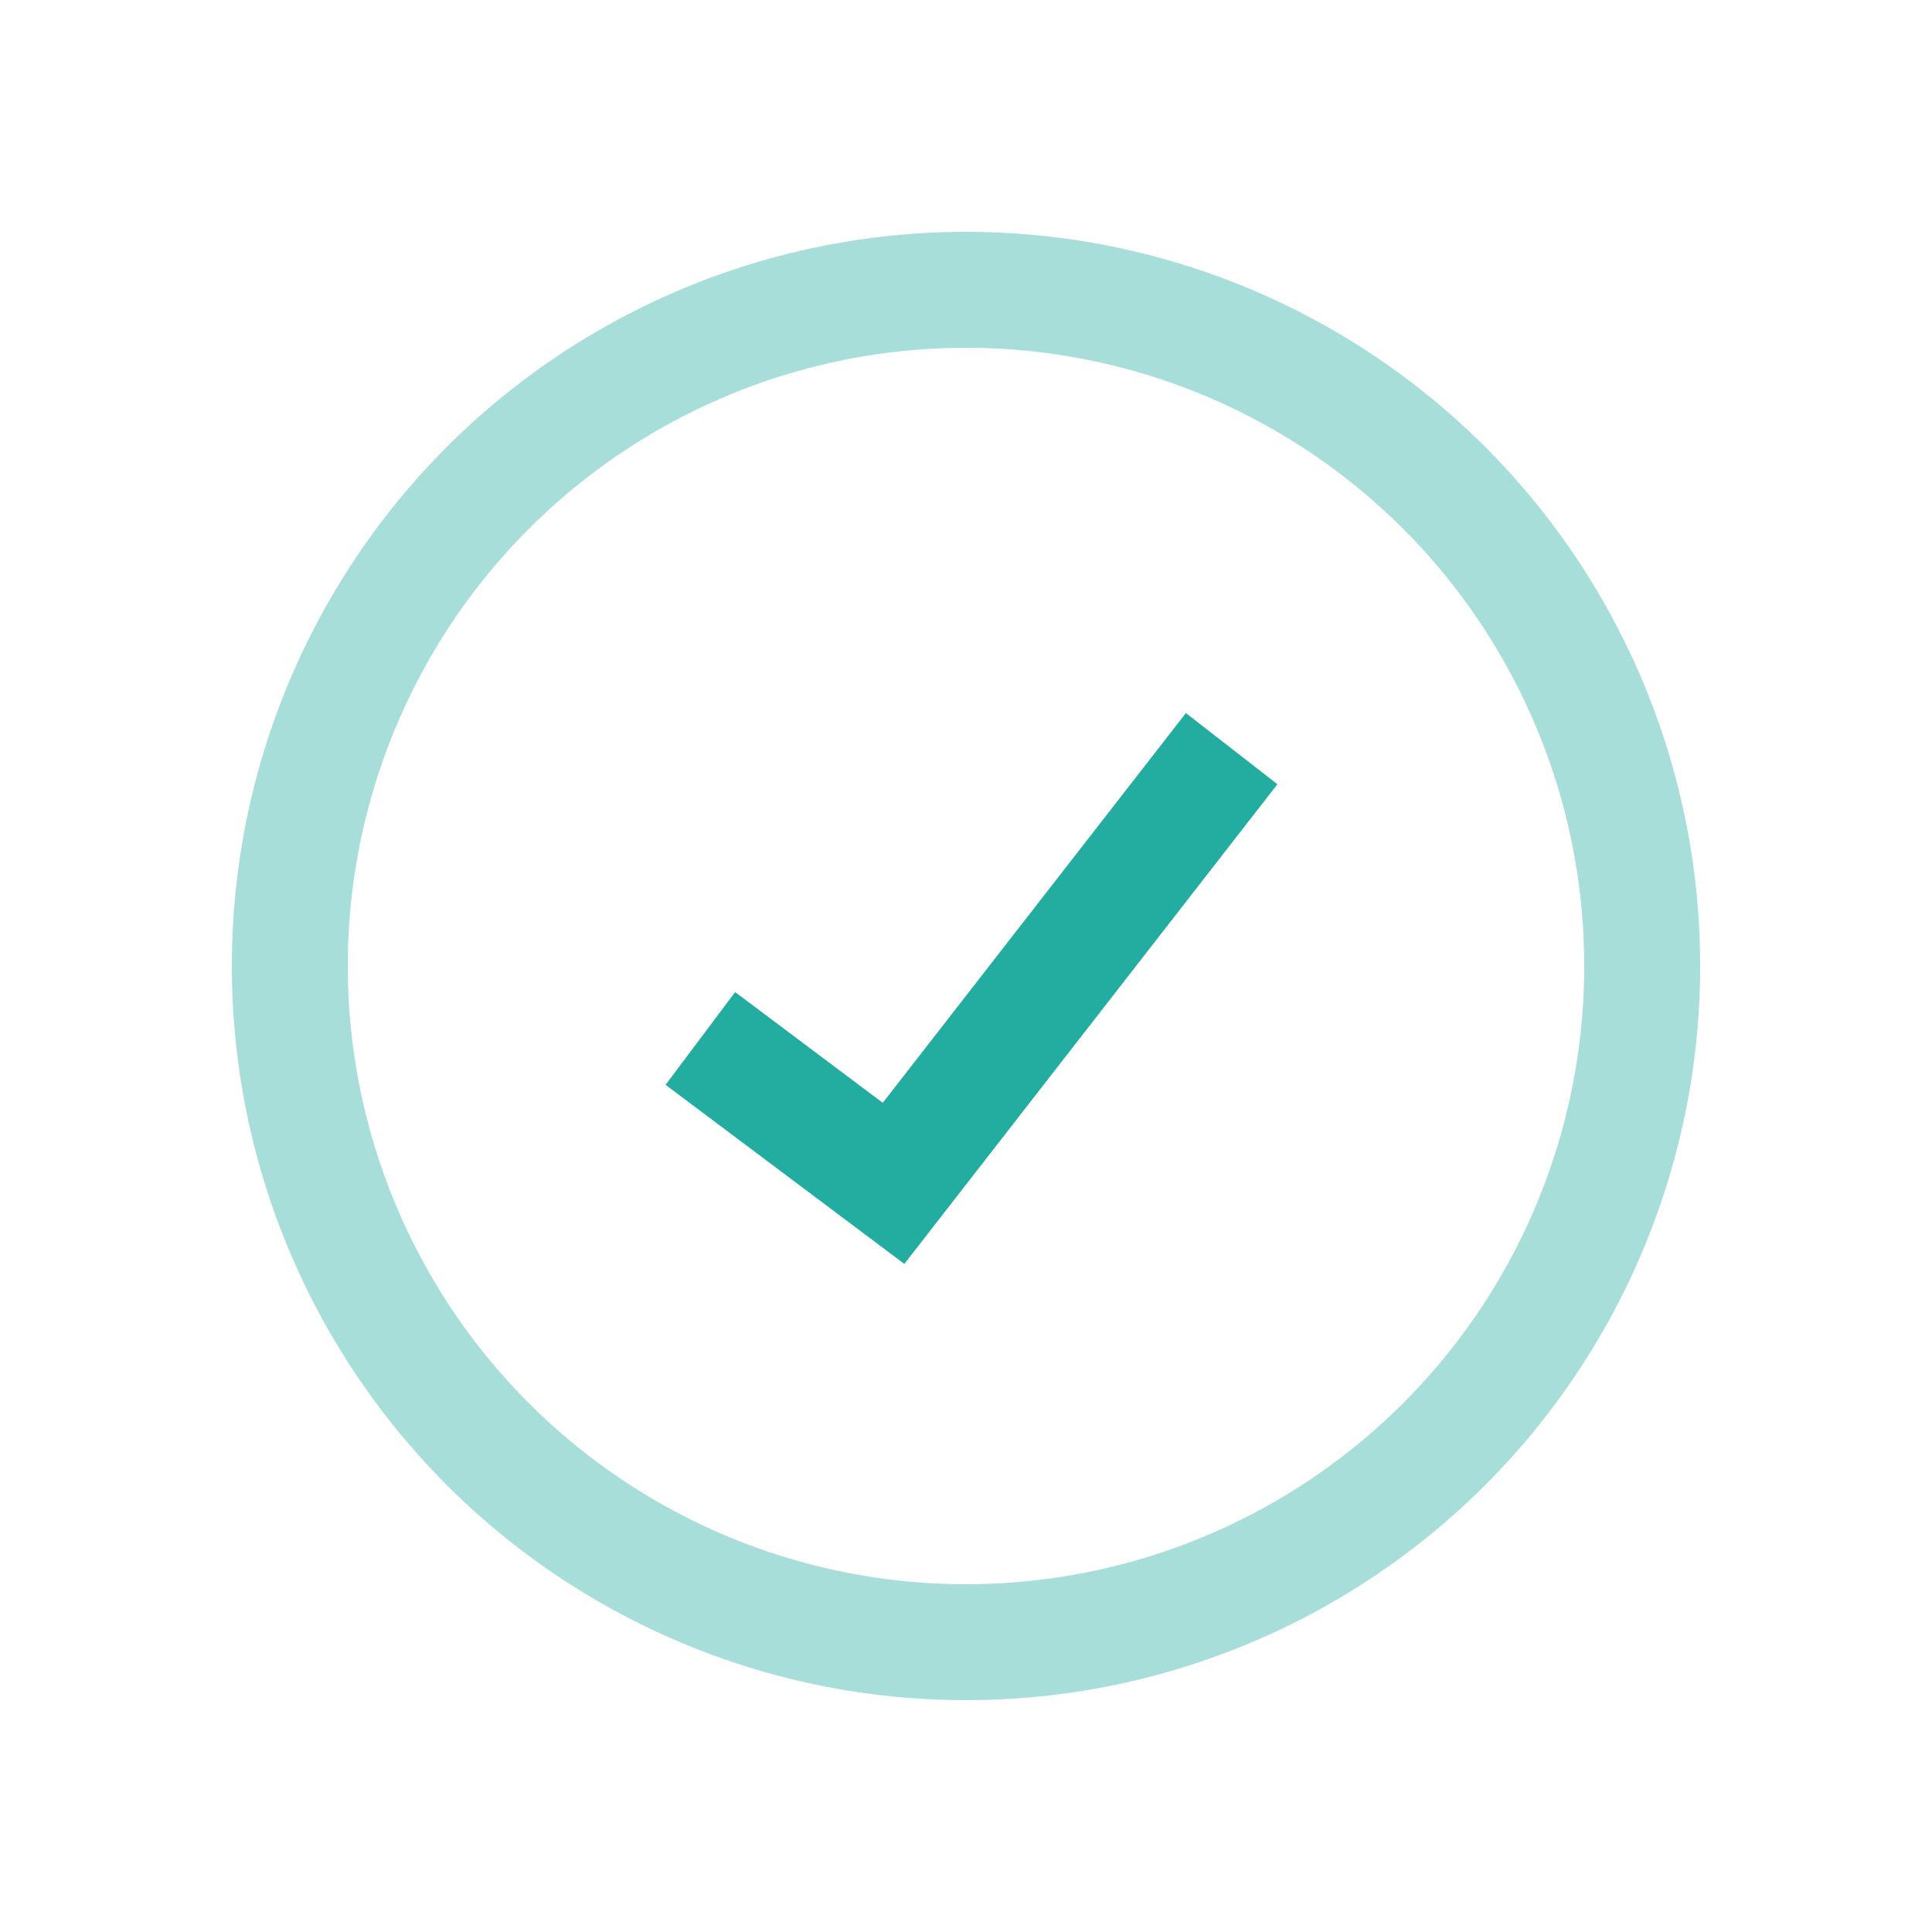 <svg
  xmlns="http://www.w3.org/2000/svg"
  width="20"
  height="20"
  fill="none"
  viewBox="0 0 20 20"
>
  <circle
    cx="10"
    cy="10"
    r="7"
    stroke="#23ADA0"
    stroke-width="1.2"
    opacity=".4"
  />
  <path stroke="#23ADA0" stroke-width="1.2" d="m7.25 10.75 2 1.5 3.5-4.5" />
</svg>
